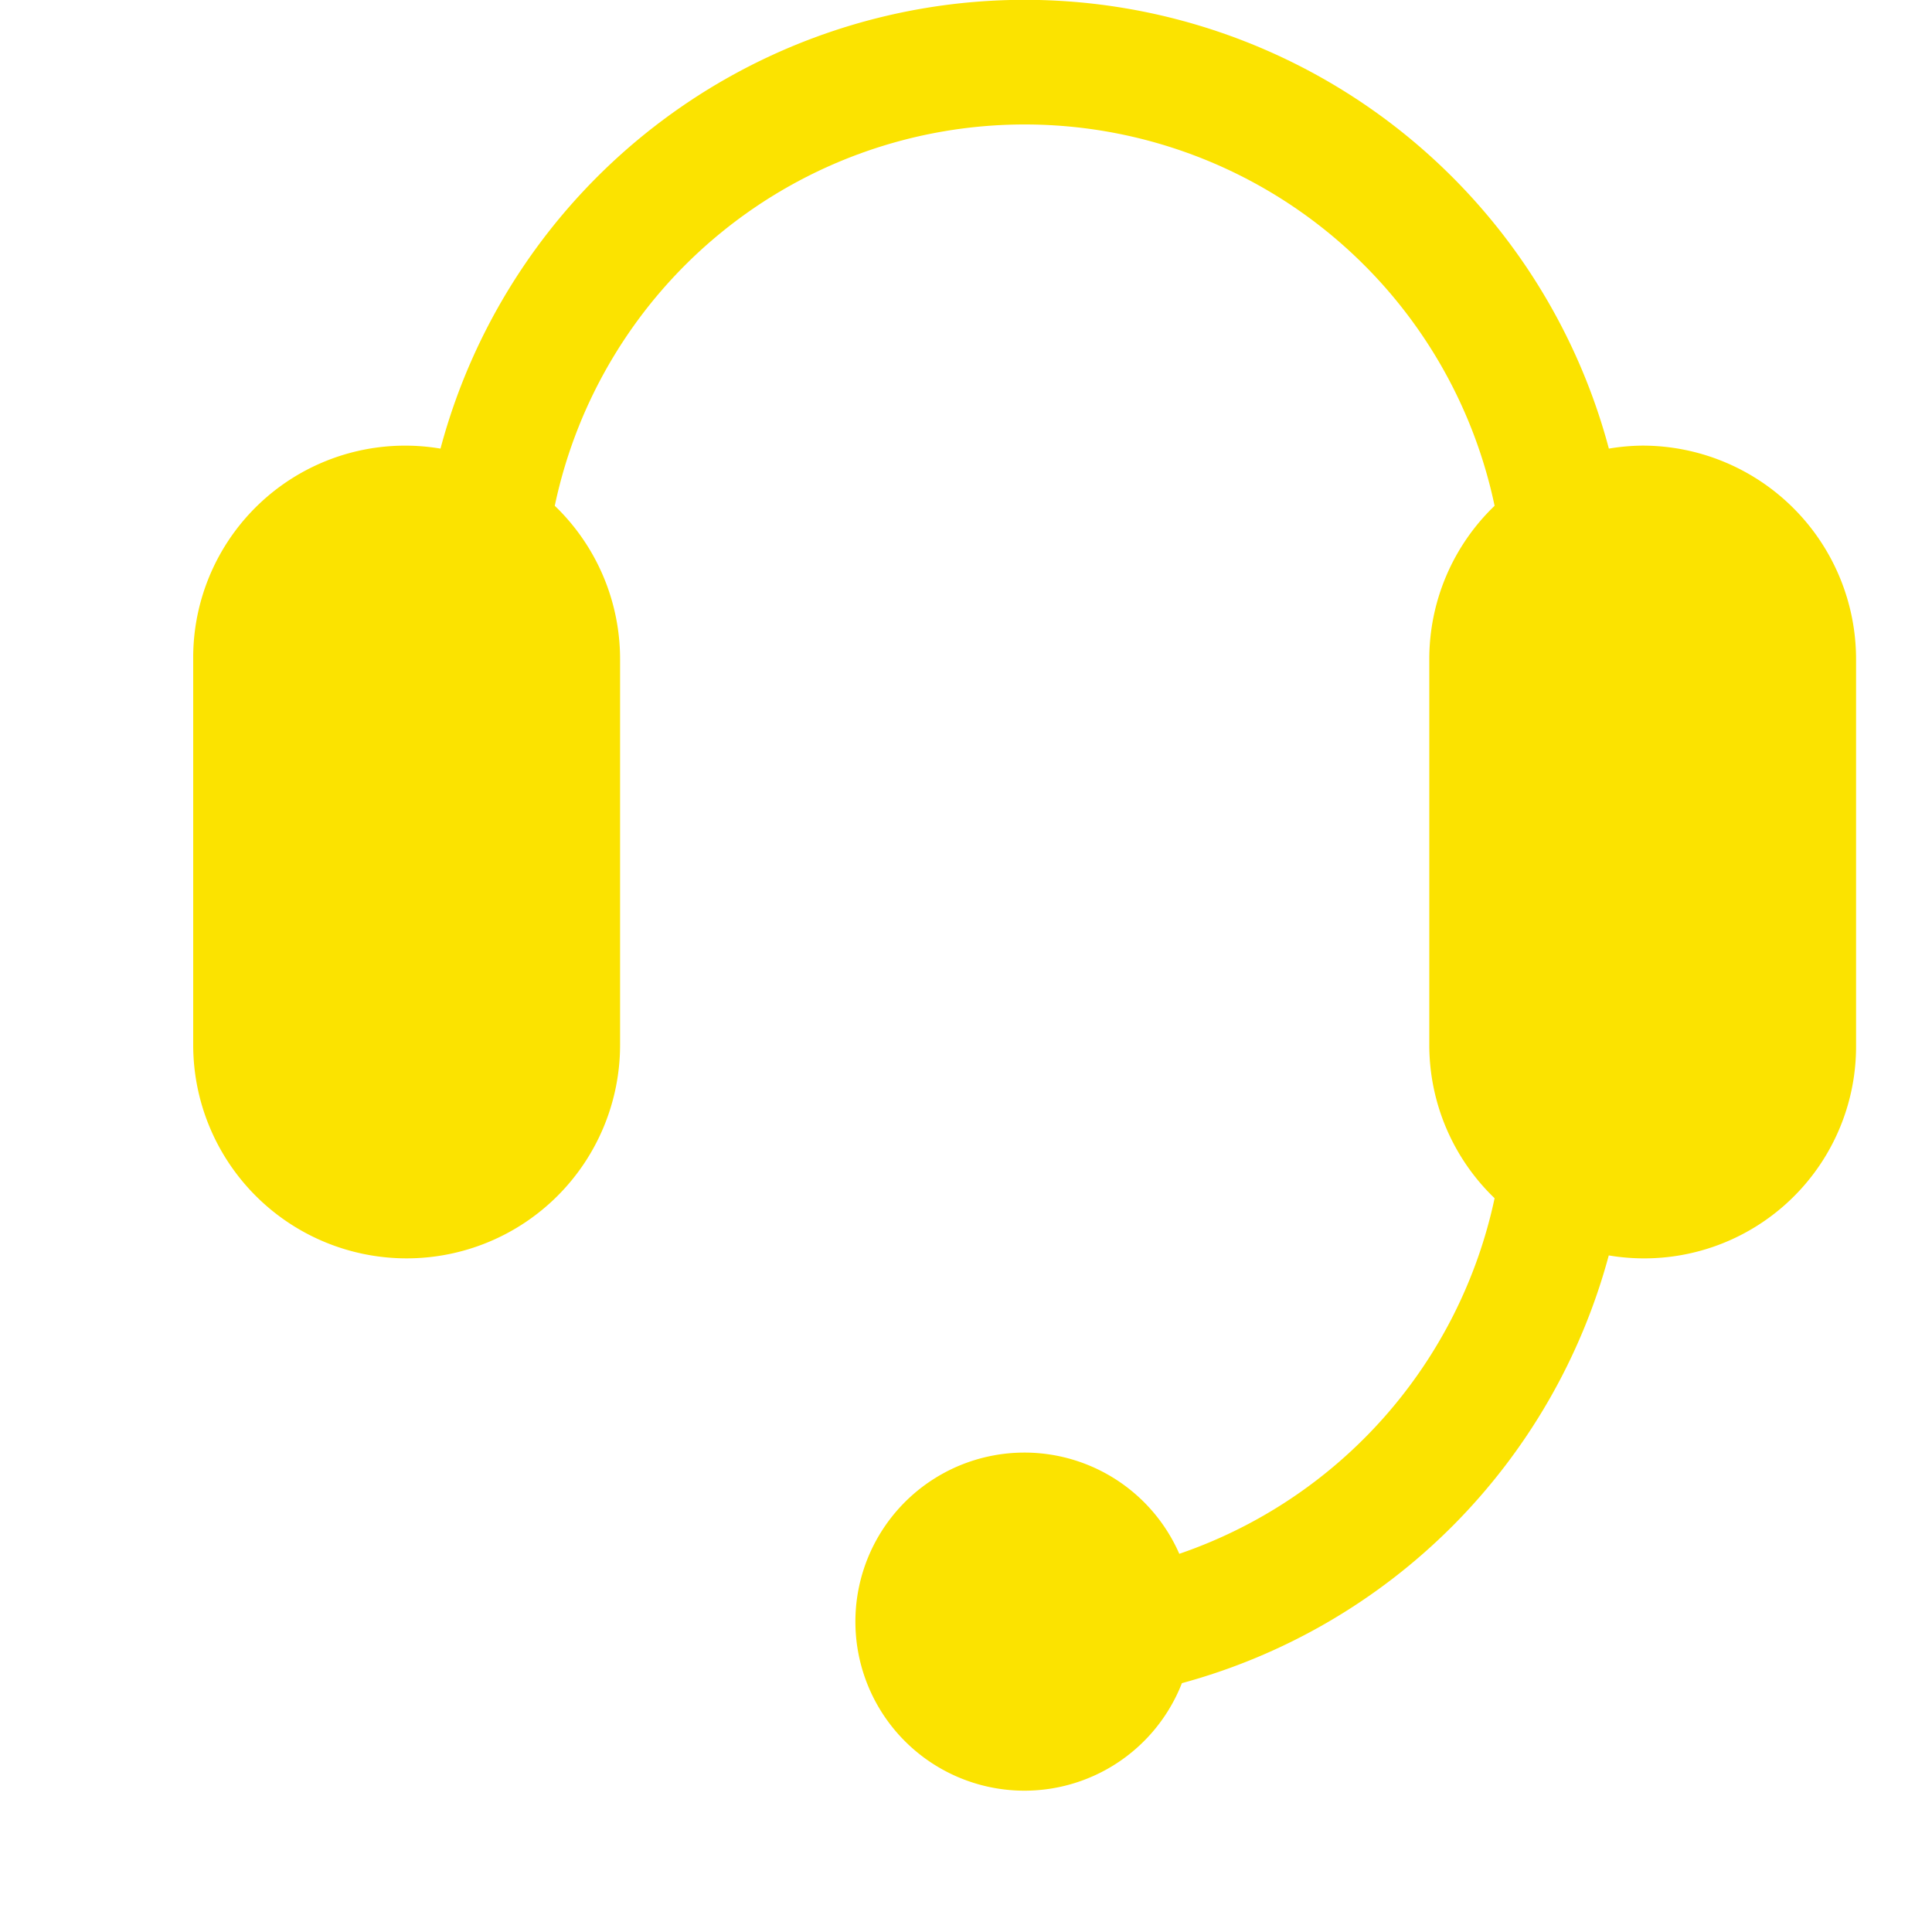 <svg xmlns="http://www.w3.org/2000/svg" width="20" height="20" viewBox="0 0 20 20">
    <defs>
        <clipPath id="00xi07du7a">
            <path data-name="사각형 1187" transform="translate(1489 205)" style="fill:#fff;stroke:#707070" d="M0 0h20v20H0z"/>
        </clipPath>
    </defs>
    <g data-name="고객센터 아이콘" transform="translate(-1489 -205)" style="clip-path:url(#00xi07du7a)">
        <path data-name="패스 87" d="M394.48 288.345a2.2 2.2 0 0 0-.351.031 6.259 6.259 0 0 0-12.095 0 2.194 2.194 0 0 0-2.56 2.179v3.994a2.209 2.209 0 1 0 4.419 0v-3.994a2.2 2.2 0 0 0-.676-1.587 4.971 4.971 0 0 1 9.729 0 2.2 2.2 0 0 0-.676 1.587v3.994a2.2 2.2 0 0 0 .676 1.587 4.989 4.989 0 0 1-3.264 3.681 1.75 1.75 0 1 0 .027 1.339 6.283 6.283 0 0 0 4.419-4.428 2.194 2.194 0 0 0 2.56-2.179v-3.994a2.212 2.212 0 0 0-2.208-2.21z" transform="translate(1111.526 -78.732)" style="fill:#fbe300"/>
    </g>
</svg>
